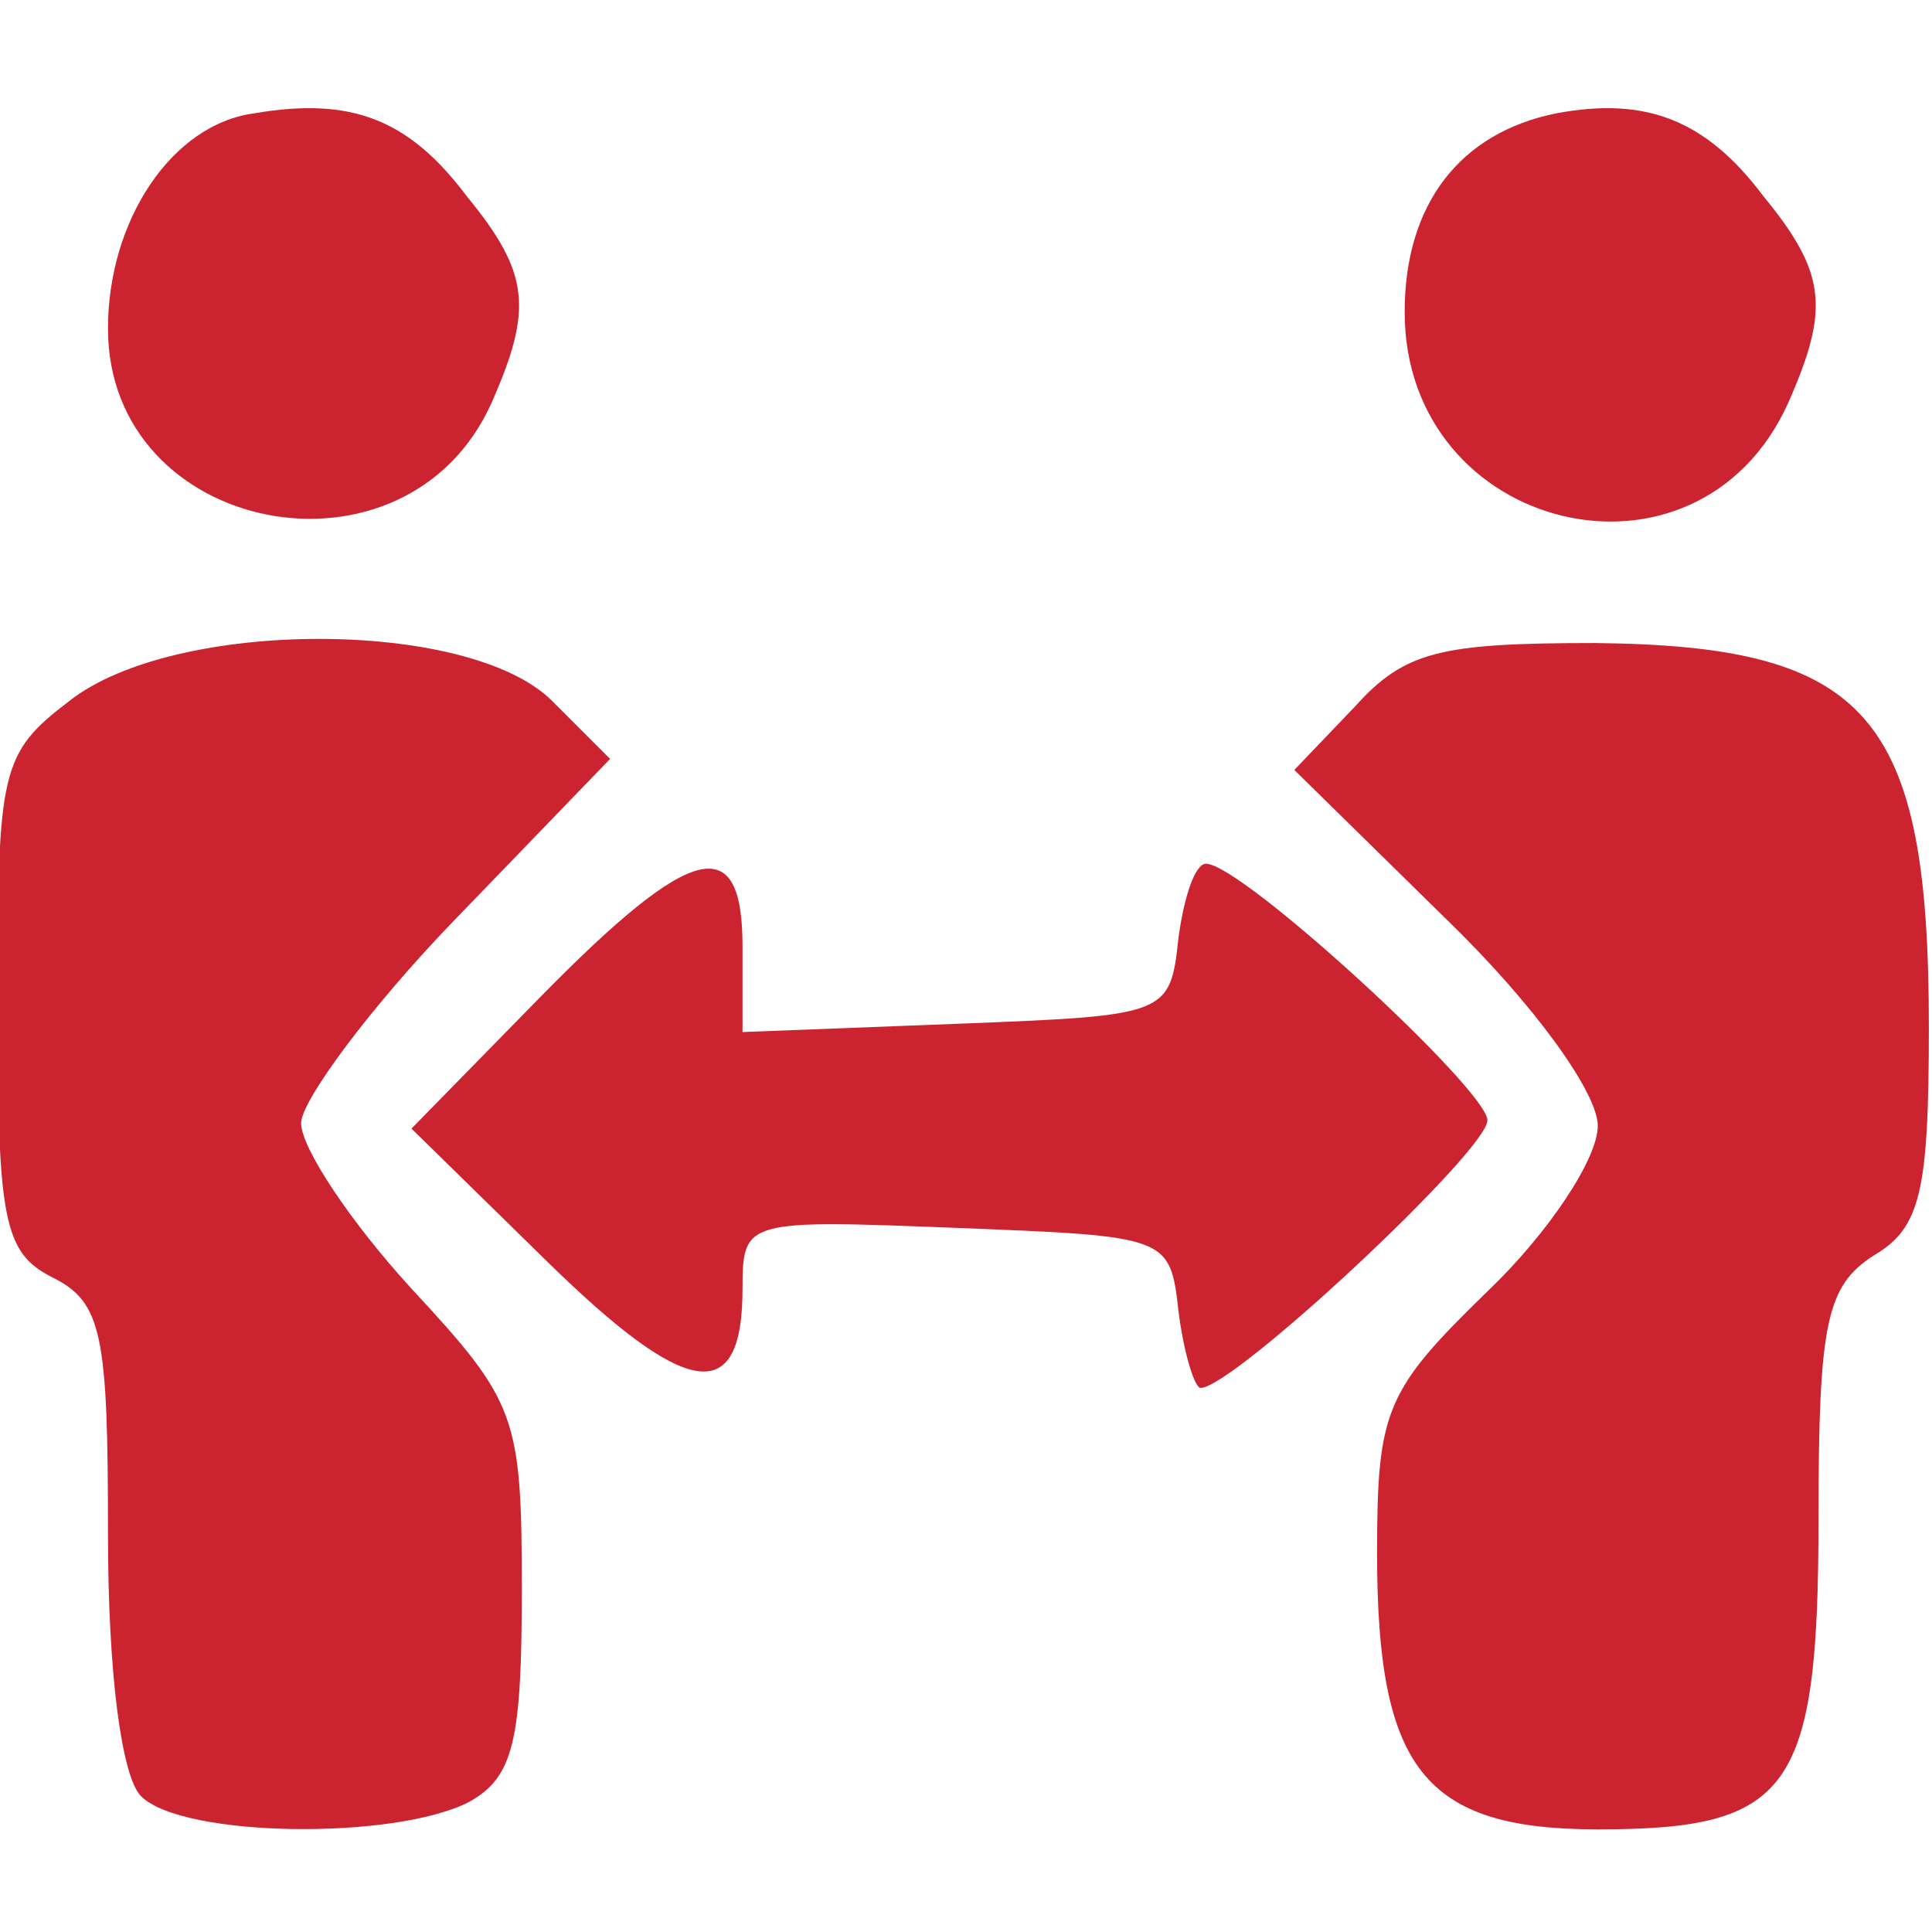 <?xml version="1.0" encoding="utf-8"?>
<svg viewBox="0 0 500 500" xmlns="http://www.w3.org/2000/svg">
  <g transform="matrix(0.714, 0, 0, -0.714, -1535.714, 2037.098)" fill="#000000" stroke="none" style="">
    <path fill="#cc2331" d="M2243 2812 c-30 -4 -53 -39 -53 -78 0 -75 108 -96 139 -27 15 34 14 47 -9 75 -21 28 -42 36 -77 30z"/>
    <path fill="#cc2331" d="M2715 2812 c-35 -7 -55 -33 -55 -72 0 -80 106 -106 139 -33 15 34 14 47 -9 75 -21 28 -43 36 -75 30z"/>
    <path fill="#cc2331" d="M2176 2599 c-25 -19 -26 -25 -26 -109 0 -79 2 -91 20 -100 18 -9 20 -21 20 -93 0 -51 5 -88 12 -95 15 -15 92 -16 119 -2 16 9 19 22 19 77 0 63 -2 68 -40 109 -22 24 -40 51 -40 60 0 8 25 42 56 74 l56 58 -21 21 c-30 30 -137 30 -175 0z"/>
    <path fill="#cc2331" d="M2642 2597 l-22 -23 55 -54 c32 -31 55 -63 55 -75 0 -12 -18 -39 -40 -60 -37 -36 -40 -43 -40 -95 0 -78 17 -100 80 -100 70 0 80 14 80 113 0 71 3 84 20 95 17 10 20 23 20 83 0 113 -22 138 -121 139 -56 0 -69 -3 -87 -23z"/>
    <path fill="#cc2331" d="M2347 2492 l-47 -48 49 -48 c51 -50 71 -53 71 -10 0 25 1 25 78 22 76 -3 77 -3 80 -30 2 -16 6 -28 8 -28 12 0 104 86 104 97 0 11 -89 93 -102 93 -4 0 -8 -12 -10 -27 -3 -28 -4 -28 -80 -31 l-78 -3 0 31 c0 42 -18 38 -73 -18z"/>
  </g>
</svg>